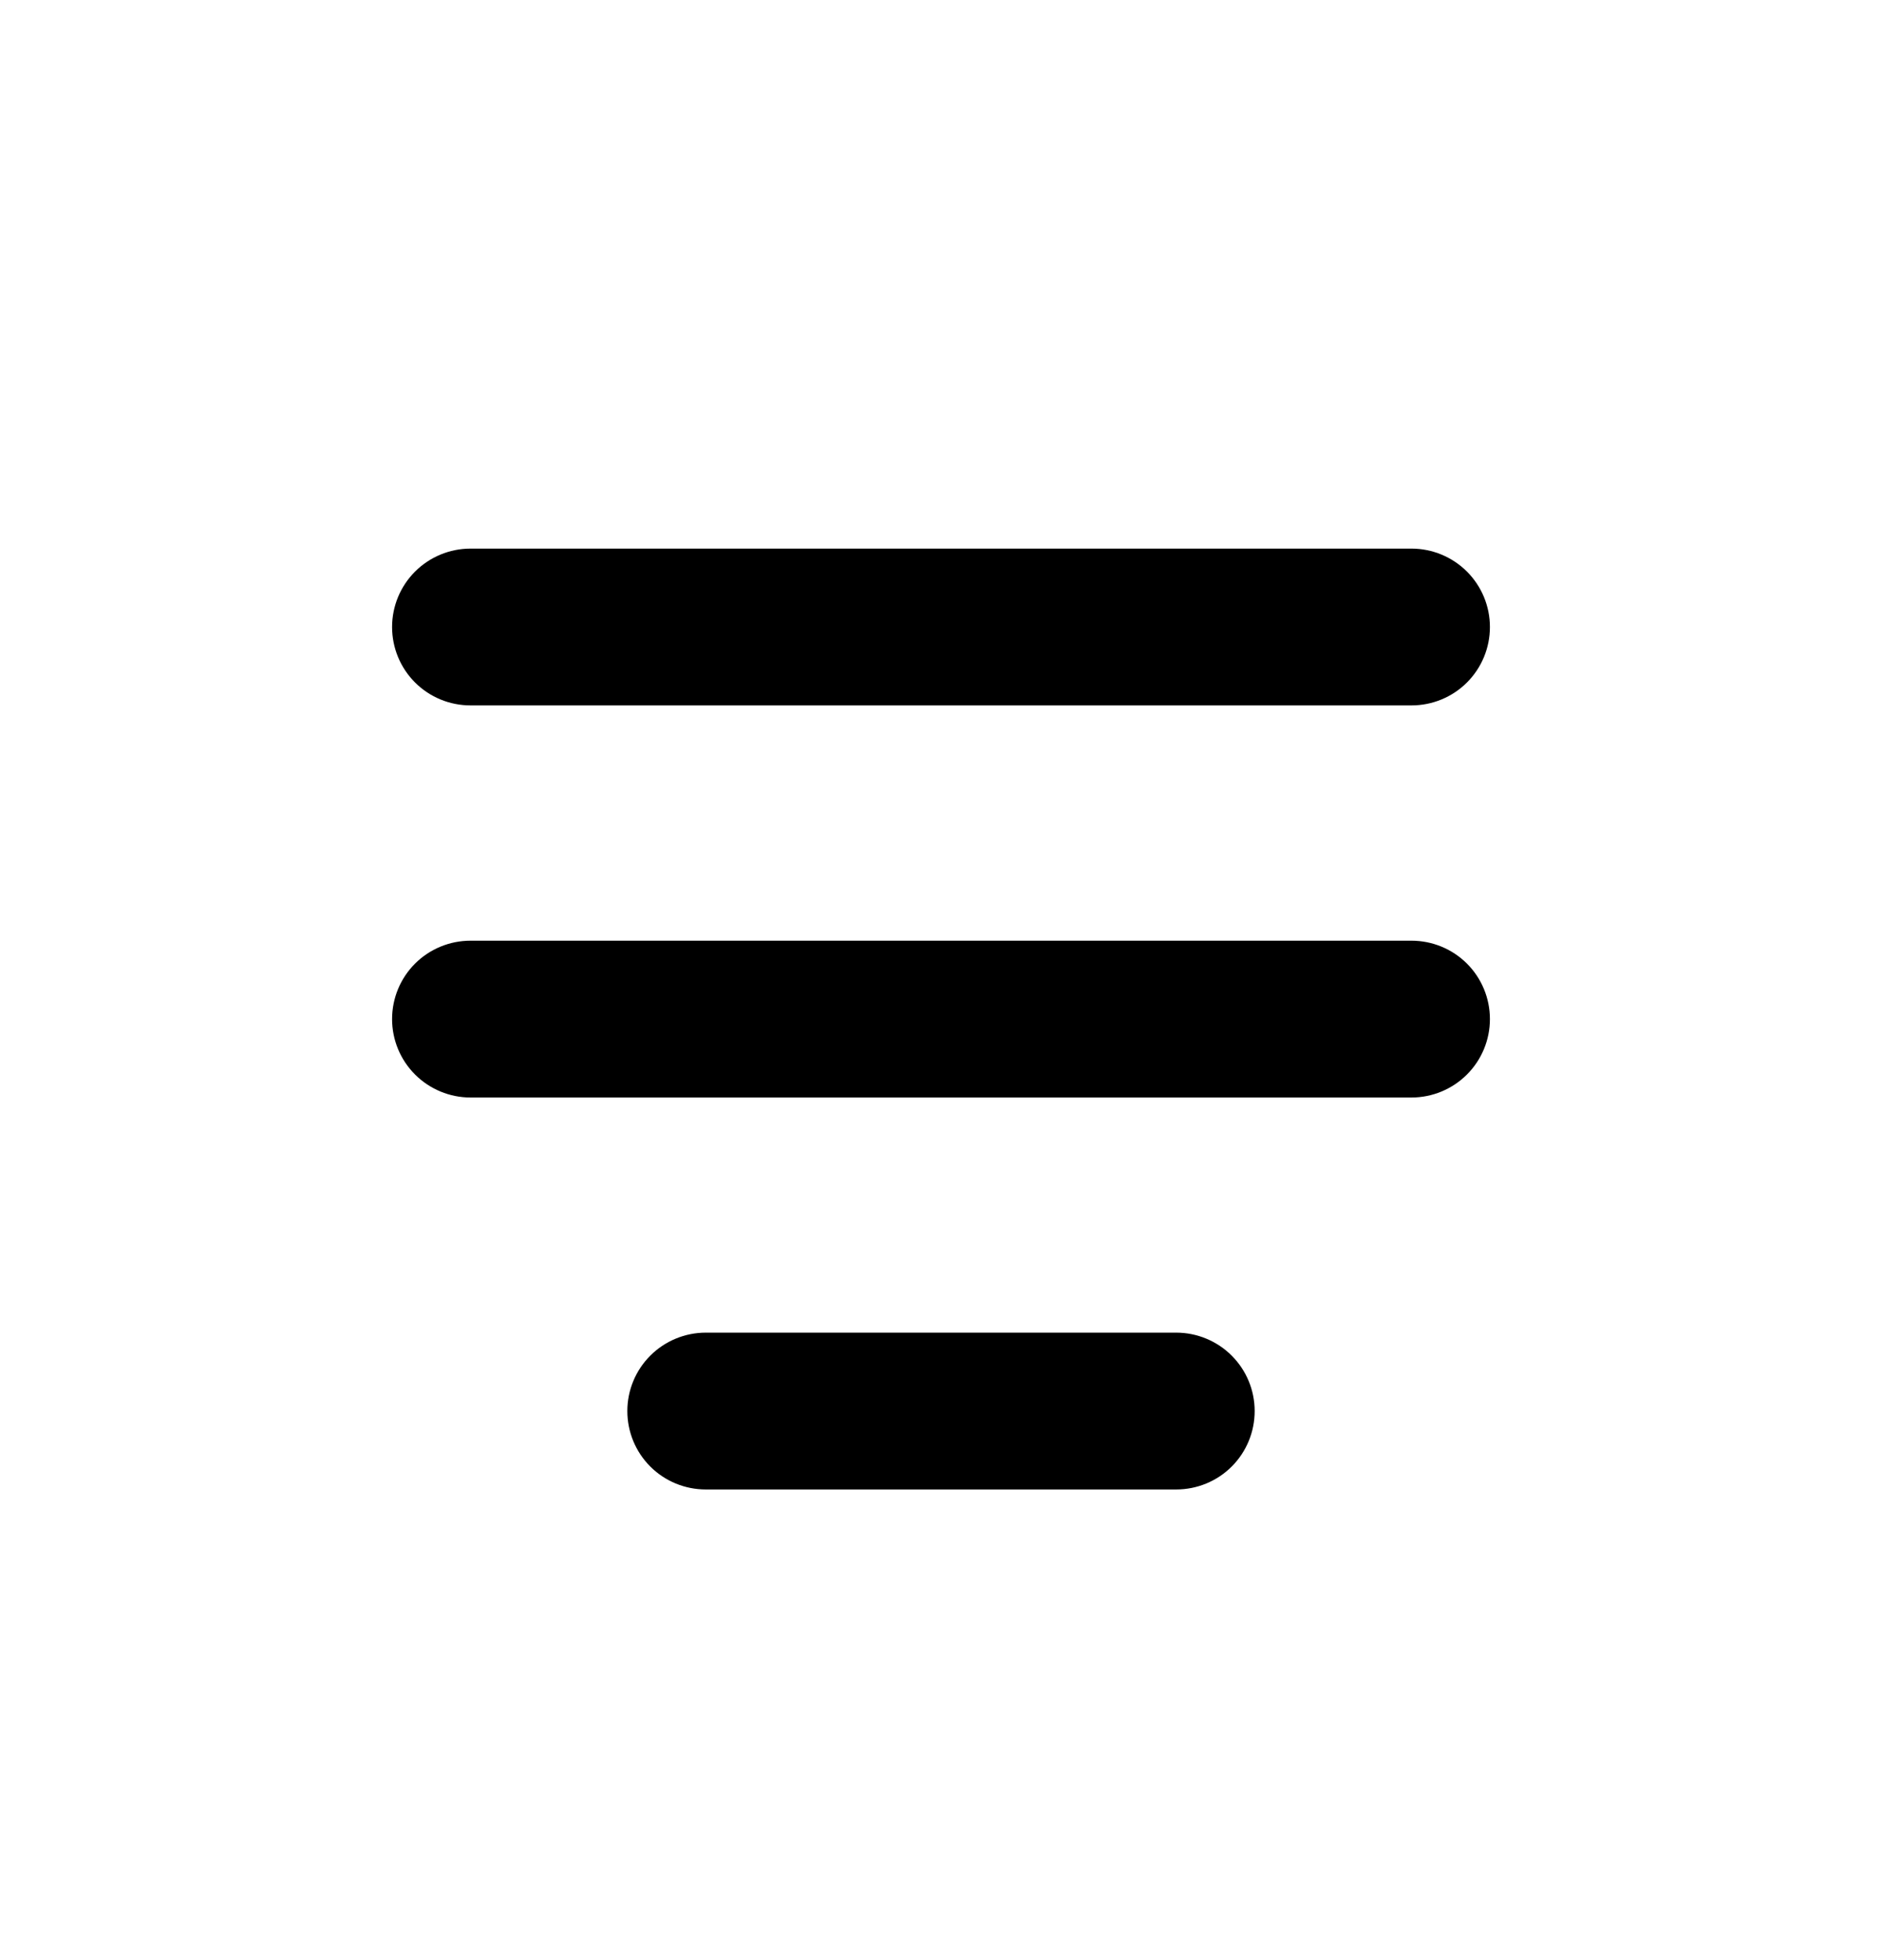 <svg width="24" height="25" viewBox="0 0 24 25" fill="none" xmlns="http://www.w3.org/2000/svg">
<path fill-rule="evenodd" clip-rule="evenodd" d="M5 7.997C5 7.732 5.105 7.478 5.293 7.29C5.48 7.103 5.735 6.997 6 6.997H18C18.265 6.997 18.52 7.103 18.707 7.29C18.895 7.478 19 7.732 19 7.997C19 8.263 18.895 8.517 18.707 8.705C18.52 8.892 18.265 8.997 18 8.997H6C5.735 8.997 5.48 8.892 5.293 8.705C5.105 8.517 5 8.263 5 7.997ZM5 12.998C5 12.732 5.105 12.478 5.293 12.29C5.48 12.103 5.735 11.998 6 11.998H18C18.265 11.998 18.52 12.103 18.707 12.29C18.895 12.478 19 12.732 19 12.998C19 13.263 18.895 13.517 18.707 13.705C18.52 13.892 18.265 13.998 18 13.998H6C5.735 13.998 5.48 13.892 5.293 13.705C5.105 13.517 5 13.263 5 12.998ZM8 17.997C8 17.732 8.105 17.478 8.293 17.29C8.48 17.103 8.735 16.997 9 16.997H15C15.265 16.997 15.52 17.103 15.707 17.29C15.895 17.478 16 17.732 16 17.997C16 18.263 15.895 18.517 15.707 18.705C15.52 18.892 15.265 18.997 15 18.997H9C8.735 18.997 8.48 18.892 8.293 18.705C8.105 18.517 8 18.263 8 17.997Z" fill="black"/>
</svg>
